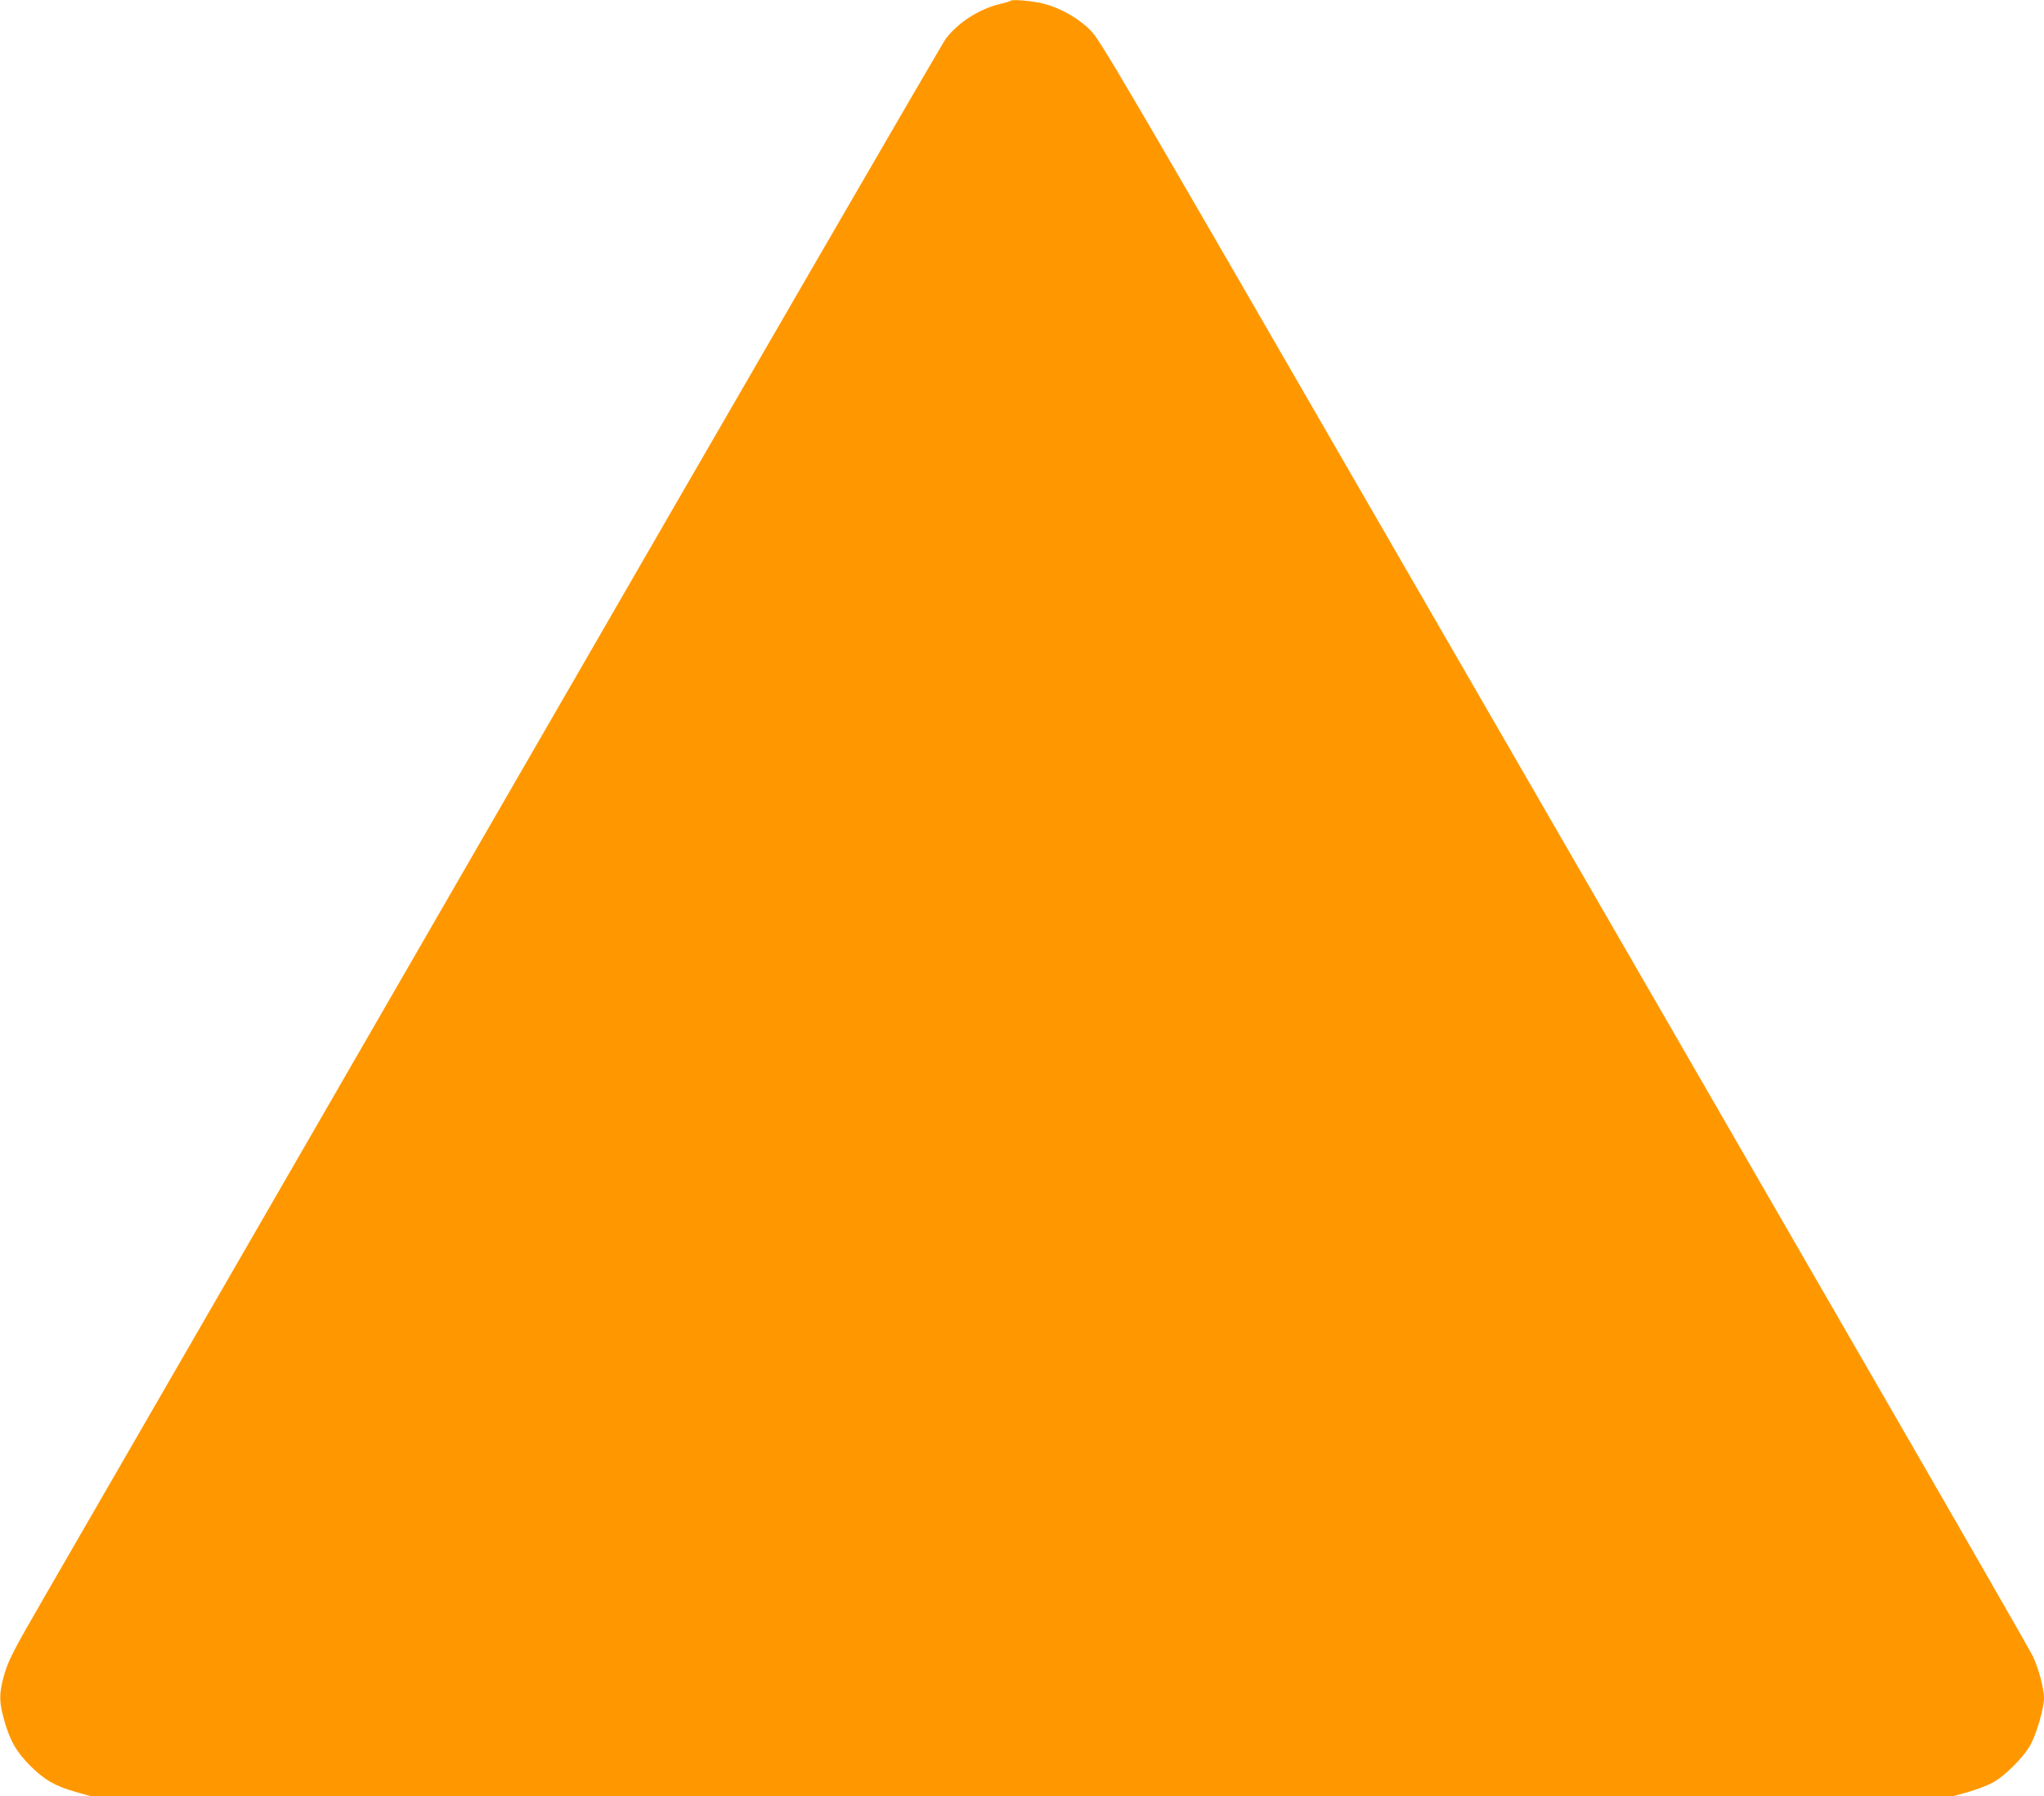 <?xml version="1.0" standalone="no"?>
<!DOCTYPE svg PUBLIC "-//W3C//DTD SVG 20010904//EN"
 "http://www.w3.org/TR/2001/REC-SVG-20010904/DTD/svg10.dtd">
<svg version="1.0" xmlns="http://www.w3.org/2000/svg"
 width="1280pt" height="1125pt" viewBox="0 0 1280 1125"
 preserveAspectRatio="xMidYMid meet">
<g transform="translate(0,1125) scale(0.1,-0.1)"
fill="#ff9800" stroke="none">
<path d="M6328 11245 c-3 -3 -33 -13 -66 -20 -129 -31 -261 -115 -339 -217
-22 -29 -1259 -2163 -2748 -4743 -1489 -2580 -2791 -4834 -2893 -5010 -208
-360 -233 -408 -262 -517 -26 -102 -25 -150 6 -261 36 -129 76 -199 164 -287
88 -88 158 -128 287 -164 l92 -26 5831 0 5831 0 92 26 c51 14 119 40 152 57
78 41 201 164 242 242 39 74 83 228 83 290 0 58 -33 183 -69 260 -15 33 -496
870 -1068 1860 -571 990 -1878 3253 -2904 5029 -1759 3047 -1868 3233 -1930
3296 -74 75 -187 139 -290 166 -68 18 -200 30 -211 19z"/>
</g>
</svg>
